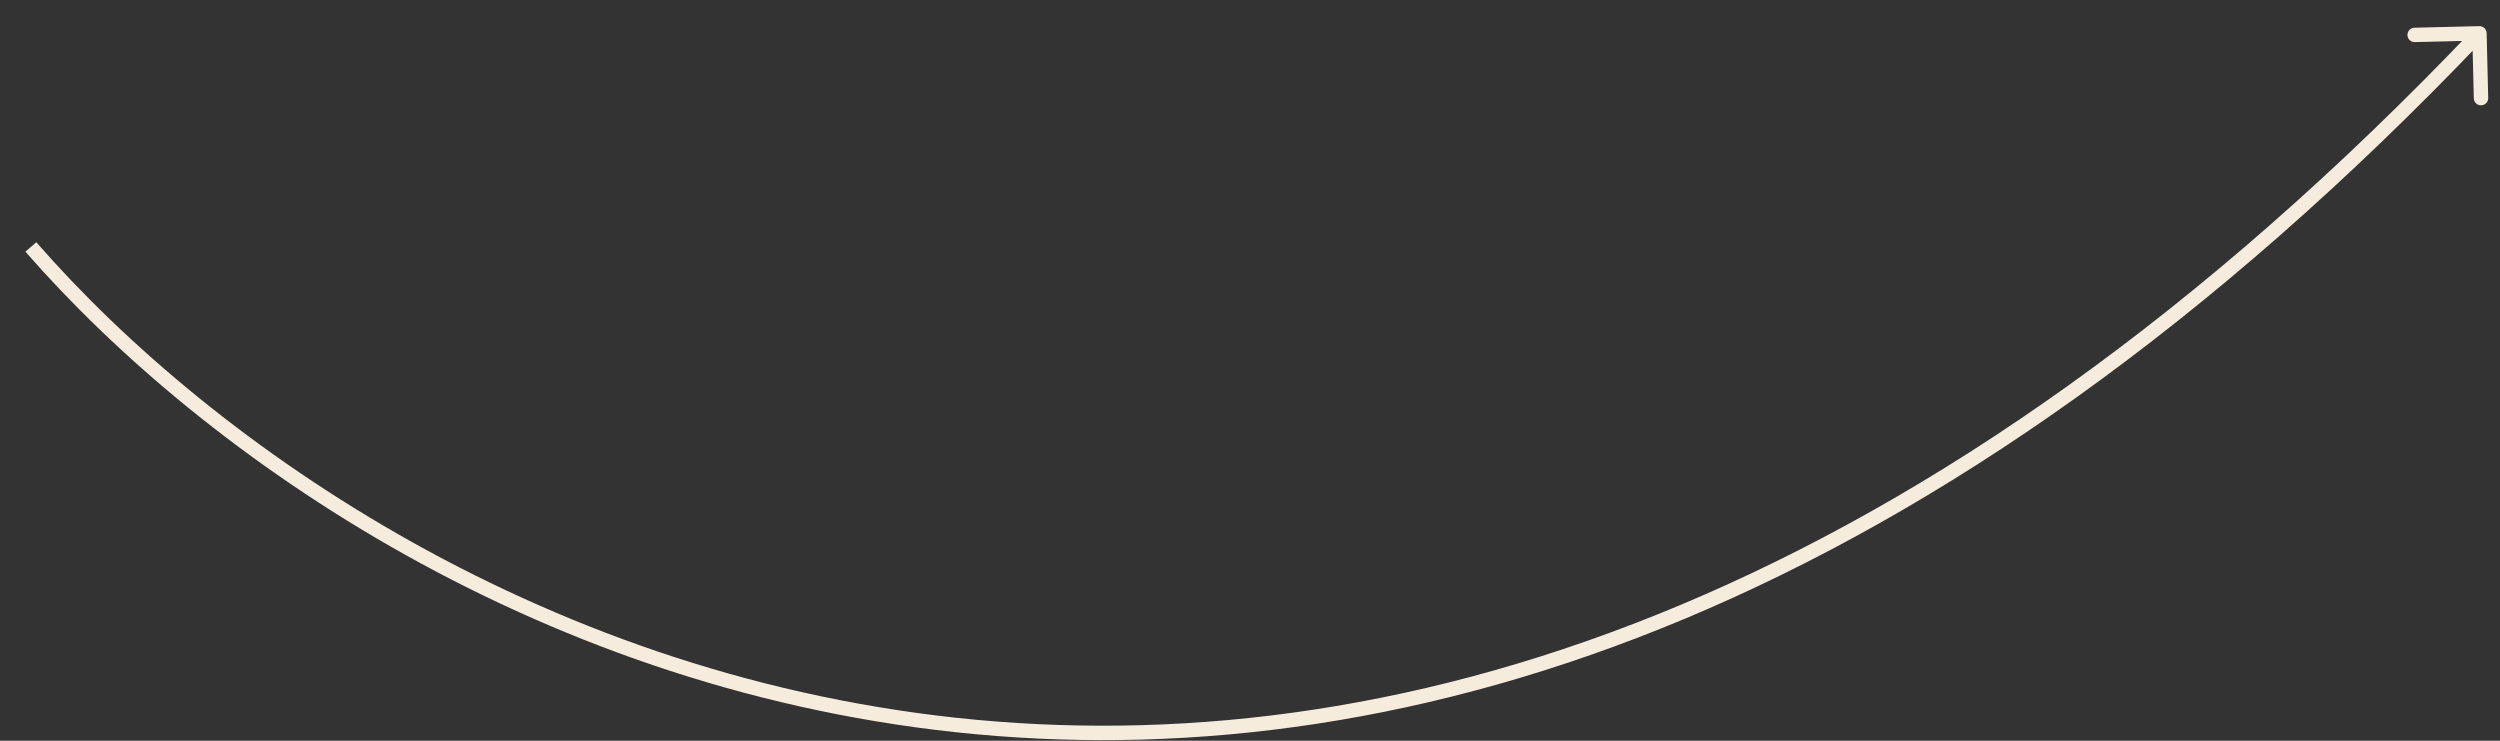 <?xml version="1.0" encoding="UTF-8"?> <svg xmlns="http://www.w3.org/2000/svg" width="81" height="24" viewBox="0 0 81 24" fill="none"><rect x="0" y="0" width="81" height="24" fill="#333333" stroke="none"/> <path d="M80.567 1.074C80.564 0.945 80.457 0.843 80.328 0.847L78.228 0.898C78.099 0.901 77.998 1.008 78.001 1.137C78.004 1.266 78.111 1.367 78.24 1.364L80.106 1.319L80.151 3.185C80.154 3.314 80.261 3.416 80.39 3.412C80.519 3.409 80.621 3.302 80.618 3.174L80.567 1.074ZM0.824 8.155C6.652 14.834 17.627 22.497 31.627 23.79C45.64 25.085 62.642 19.995 80.502 1.241L80.164 0.919C62.383 19.59 45.516 24.604 31.67 23.325C17.812 22.045 6.942 14.456 1.176 7.848L0.824 8.155Z" fill="#F5ECDD"></path> </svg> 